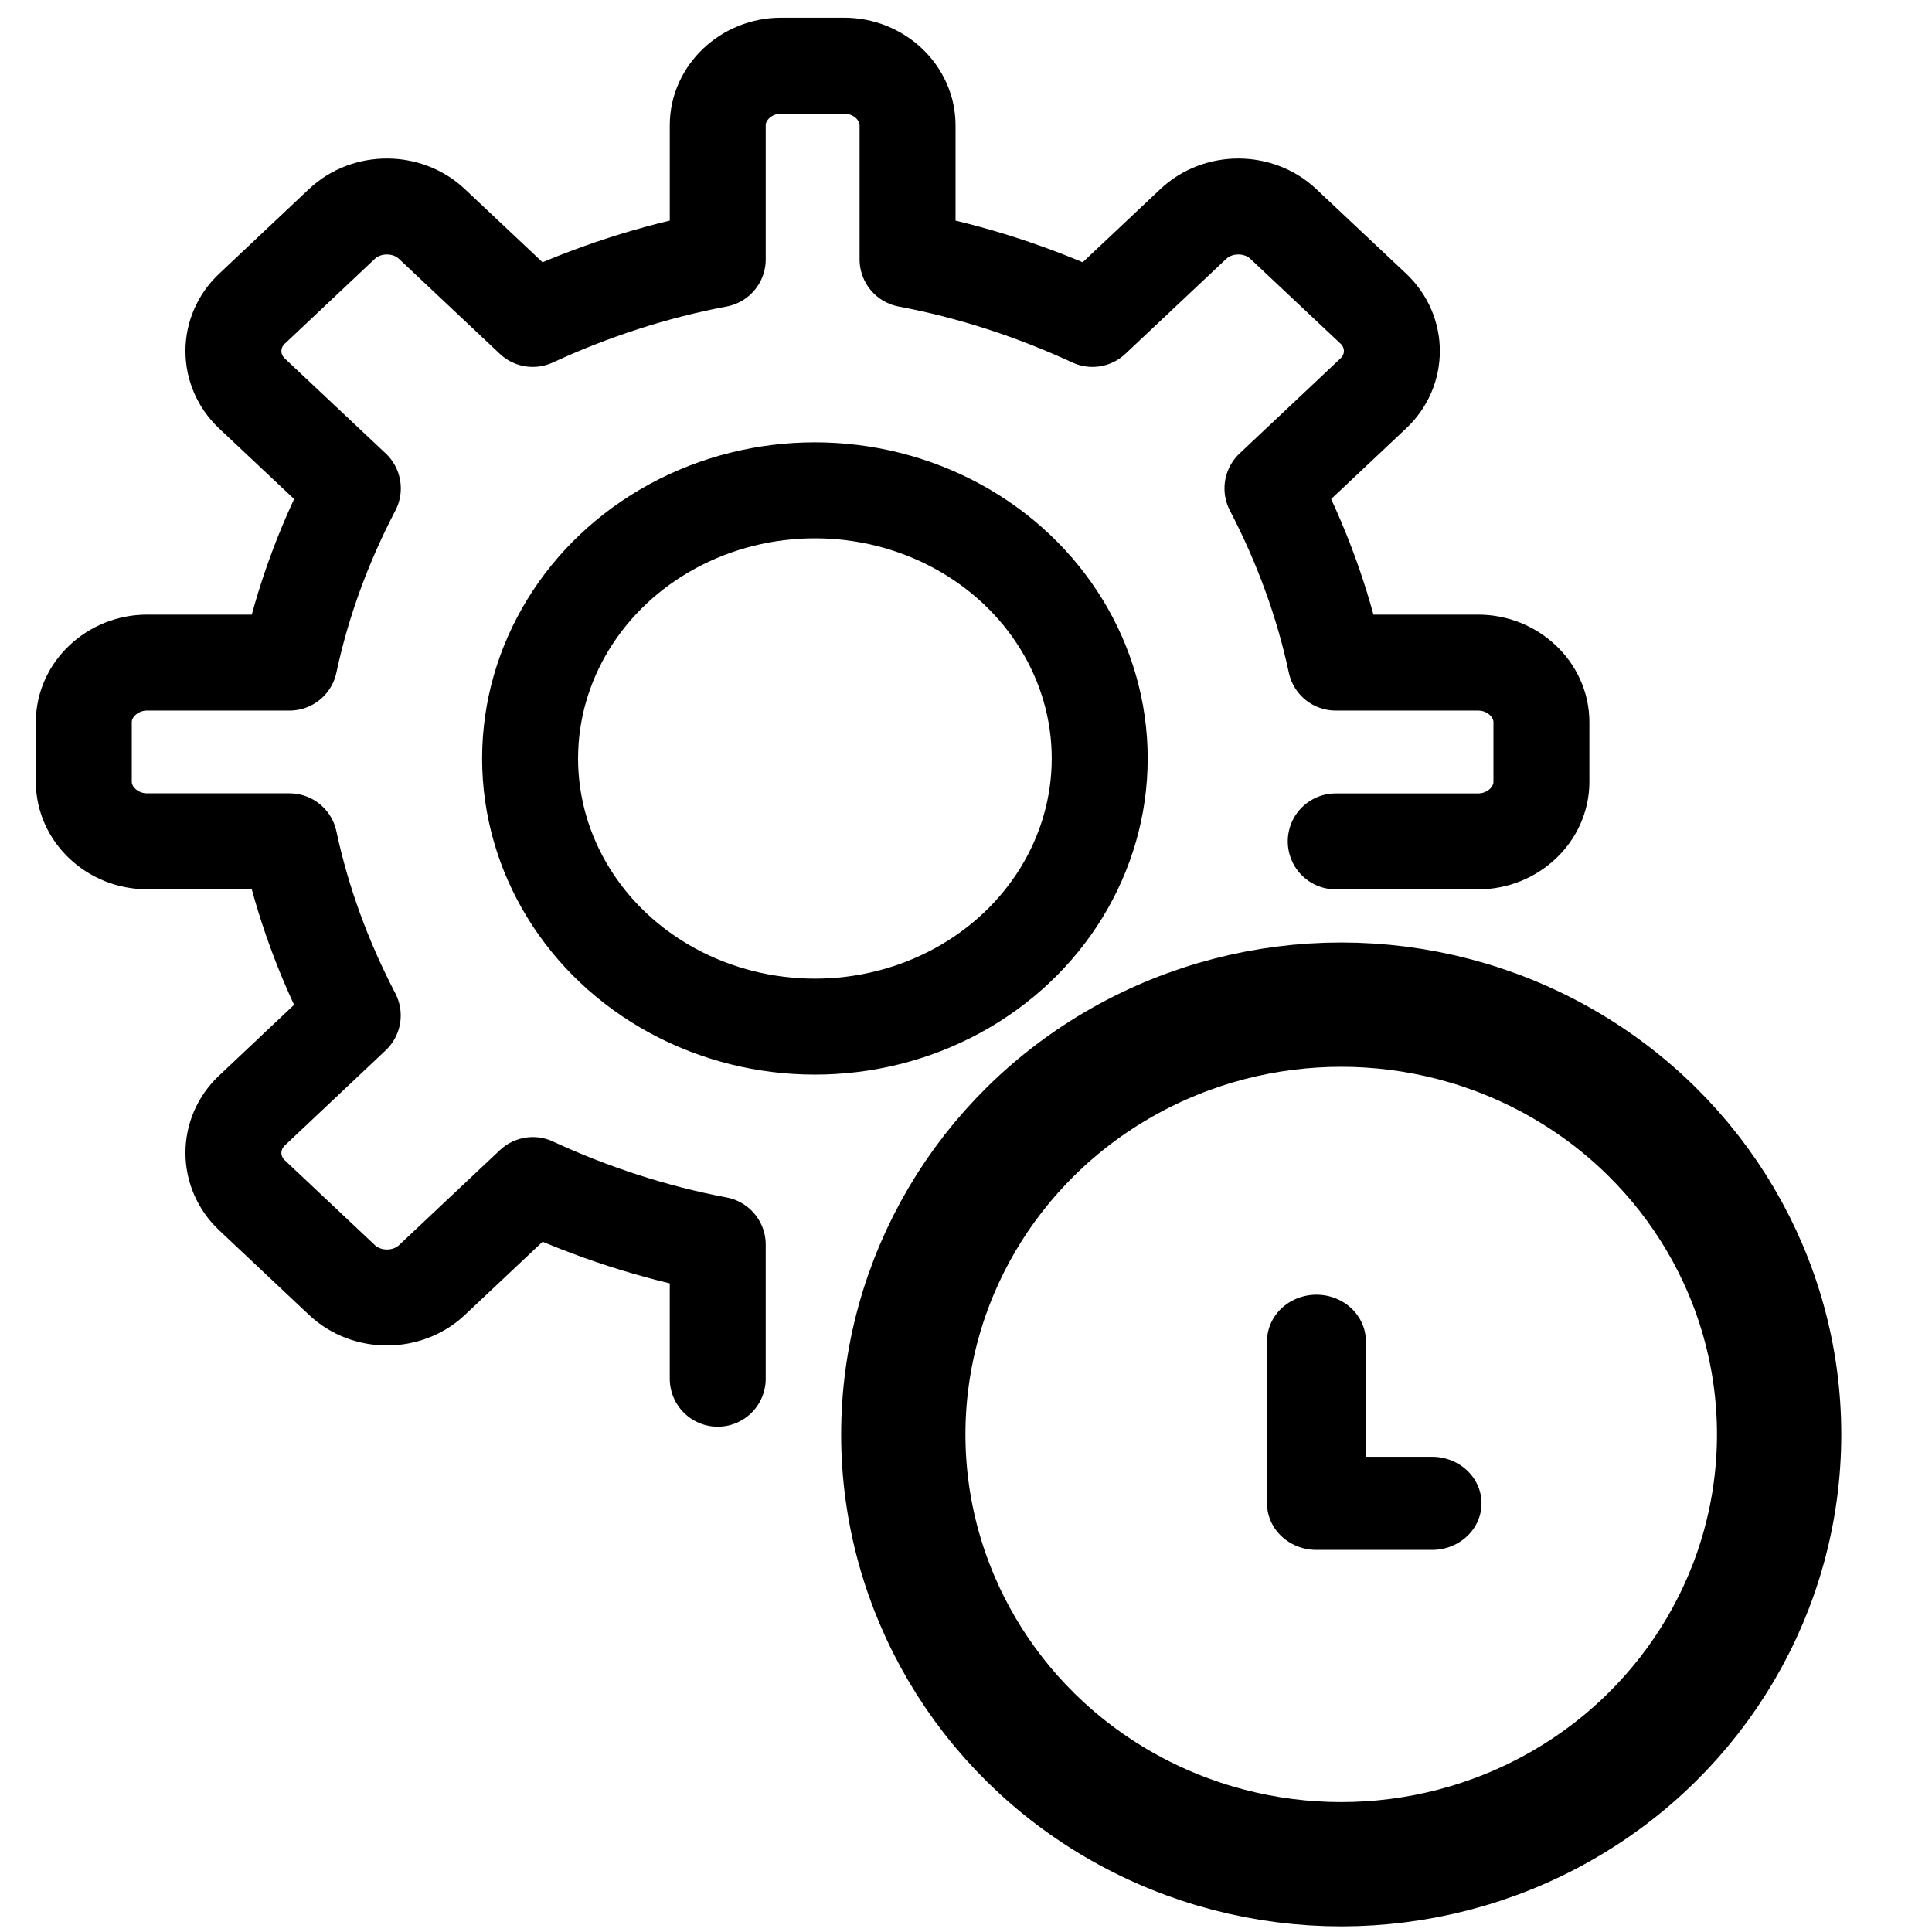 <svg xmlns:xlink="http://www.w3.org/1999/xlink" xmlns:inkscape="http://www.inkscape.org/namespaces/inkscape" xmlns:sodipodi="http://sodipodi.sourceforge.net/DTD/sodipodi-0.dtd" xmlns="http://www.w3.org/2000/svg" xmlns:svg="http://www.w3.org/2000/svg" id="Ebene_1" data-name="Ebene 1" viewBox="0 0 24 24" version="1.1" fill="currentColor" width="100"  height="100" >
  <defs id="defs4">
    <style id="style2">
      .cls-1 {
        fill: none;
        stroke: #000;
        stroke-linecap: round;
        stroke-linejoin: round;
      }
    </style>
  </defs>
  <ellipse class="cls-1" cx="10.123" cy="9.422" id="circle6" rx="3.538" ry="3.331" style="" stroke="#000000" fill="none" stroke-width="1.192px"></ellipse>
  <path class="cls-1" d="m 16.593,10.452 h 1.769 c 0.43,0 0.786,-0.335 0.786,-0.74 V 8.971 c 0,-0.405 -0.356,-0.74 -0.786,-0.74 H 16.593 C 16.433,7.479 16.163,6.75 15.807,6.067 l 1.253,-1.18 c 0.307,-0.289 0.307,-0.763 0,-1.053 L 15.942,2.782 c -0.307,-0.289 -0.811,-0.289 -1.118,0 L 13.571,3.962 C 12.846,3.627 12.072,3.372 11.274,3.222 V 1.556 c 0,-0.405 -0.356,-0.74 -0.786,-0.74 H 9.702 c -0.43,0 -0.786,0.335 -0.786,0.74 V 3.222 C 8.117,3.372 7.343,3.627 6.618,3.962 L 5.365,2.782 c -0.307,-0.289 -0.811,-0.289 -1.118,0 L 3.13,3.835 c -0.307,0.289 -0.307,0.763 0,1.053 L 4.383,6.067 C 4.026,6.75 3.756,7.479 3.596,8.231 H 1.827 c -0.43,0 -0.786,0.335 -0.786,0.74 v 0.74 c 0,0.405 0.356,0.74 0.786,0.74 H 3.596 c 0.16,0.752 0.43,1.481 0.786,2.163 L 3.13,13.795 c -0.307,0.289 -0.307,0.763 0,1.053 l 1.118,1.053 c 0.307,0.289 0.811,0.289 1.118,0 l 1.253,-1.18 c 0.725,0.335 1.499,0.59 2.297,0.74 v 1.666" id="path8" style="" stroke="#000000" fill="none" stroke-width="1.192px"></path>
  <ellipse class="cls-1" cx="16.661" cy="17.819" id="circle18" rx="5.44" ry="5.339" style="" stroke="#000000" fill="none" stroke-width="1.544px"></ellipse>
  <polyline class="cls-1" points="17.93 18.91 16.76 18.91 16.76 17.17" id="polyline20" transform="matrix(1.228,0,0,1.157,-4.228,-3.204)" stroke="#000000" fill="none"></polyline>
</svg>